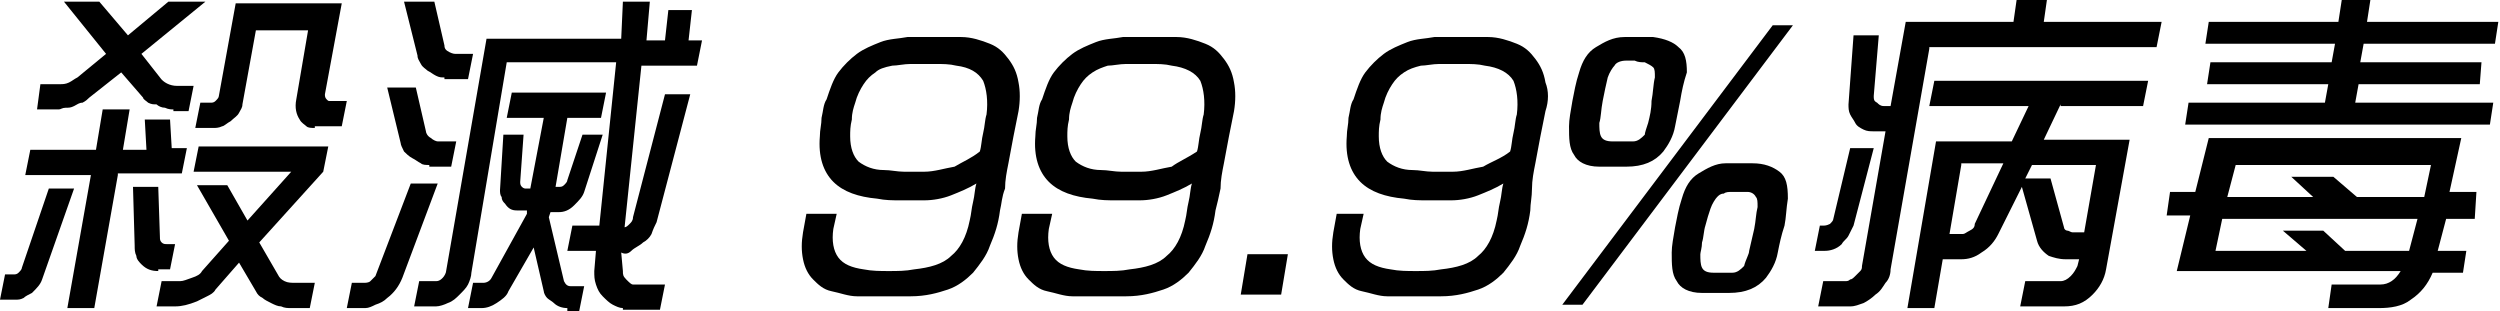 <?xml version="1.0" encoding="utf-8"?>
<!-- Generator: Adobe Illustrator 25.2.3, SVG Export Plug-In . SVG Version: 6.00 Build 0)  -->
<svg version="1.1" id="圖層_1" xmlns="http://www.w3.org/2000/svg" xmlns:xlink="http://www.w3.org/1999/xlink" x="0px" y="0px"
	 viewBox="0 0 148.5 18.5" style="enable-background:new 0 0 148.5 18.5;" xml:space="preserve">
<style type="text/css">
	.st0{fill:#1B2489;}
</style>
<g>
	<g>
		<path class="st0" d="M-1.1-23.9L-4.5-5h-61.1l2.8-15.9c23.3-29.6,37.3-47.9,41.9-54.9c4.7-7,7.3-12.5,8-16.5
			c0.5-3,0.4-5.3-0.4-6.8c-0.8-1.5-2.2-2.2-4.3-2.2c-2.1,0-3.8,0.8-5.1,2.5c-1.3,1.6-2.4,4.9-3.3,9.8l-1.9,10.6h-24.9l0.7-4.1
			c1.1-6.2,2.3-11.1,3.6-14.7c1.3-3.6,3.5-7.1,6.6-10.6c3.1-3.5,6.9-6.1,11.2-7.9c4.3-1.8,9.3-2.7,15-2.7c11,0,18.9,2.7,23.6,8.2
			c4.7,5.5,6.3,12.4,4.8,20.8C11.8-83,9-76.3,4.5-69.2C0.1-62.1-11.9-47-31.6-23.9H-1.1z"/>
	</g>
	<g>
		<path class="st0" d="M8.7-15.4c-1.8-0.9-3.6-1.7-5.2-2.2c5.2-7.6,9.6-15.5,13.3-23.8l5.5,1.6C18.3-31.7,13.8-23.6,8.7-15.4z
			 M14.2-5.6c0.2-2,0.1-3.8-0.2-5.4c1.6,0.1,3.7,0.2,6.3,0.2c2.9,0.3,4.4-1.1,4.7-4l6.5-37h5.8L30.4-13c-0.6,4.9-3.5,7.4-8.7,7.4
			C19.2-5.6,16.7-5.6,14.2-5.6z M46-16c-1.4-7.2-3.2-15-5.6-23.7l5.7-1.8c1,4,2.7,10.6,5,19.9c0.5,1.6,0.8,2.8,1,3.6L46-16z"/>
		<path class="st0" d="M54.8-7.4l7.3-41.3h14.7L69.7-8.2h-4.6l0.5-3h-5.6l-0.7,3.8H54.8z M63-27.9l-2.1,12.1h5.6l2.1-12.1H63z
			 M65.9-44l-2.1,11.7h5.6L71.4-44H65.9z M73.8-21.3l0.8-4.6h18.5l0.7-3.8h5.2l-0.7,3.8h5.8l-0.8,4.6h-5.8l-1.7,9.7
			c-0.6,4.1-3,6.2-7.2,6.2c-2,0.1-4.5,0.2-7.4,0.2c0-0.7,0-1.8,0-3.4C81-9.5,81-10.1,81-10.4c1.7,0.1,3.7,0.2,5.9,0.2
			c2.4,0.1,3.6-0.8,3.9-2.8l1.5-8.3H73.8z M79.1-41.4l0.8-4.6h9.9l1.1-6.2h5.2L95-46h10.3l-0.8,4.6H94.2l-1,5.8h12.5l-0.8,4.6H75.3
			l0.8-4.6H88l1-5.8H79.1z M80.2-11.4c-1.2-2-2.8-4.2-4.8-6.6l4.3-3c0.8,0.9,1.8,2.2,3.1,3.8c0.8,1.2,1.5,2.1,1.9,2.6L80.2-11.4z"/>
		<path class="st0" d="M107.1-5.2l6.2-35.4h18.3c0.2-1.1,0.3-2.7,0.5-5c0,1.6,0,1.4,0.1-0.6h-10.1l0.8-4.6h14.9
			c-0.7,4-1.2,7.4-1.4,10.1h17.5L149-13c-0.7,4.8-3.6,7.2-8.7,7.4c-0.9,0-2.5,0.1-4.6,0.2c-1.7,0-3,0-3.8,0c0-0.8,0-2.1-0.1-4
			c0-0.7-0.1-1.1-0.2-1.4c1.7,0.1,4.1,0.2,7.3,0.2c2.8,0.1,4.3-1.1,4.6-3.8l3.8-21.3h-11.1c0,6,2.4,11.1,7.2,15.5
			c-1.5,1.5-2.9,3-4.4,4.6c-3.9-4.1-6.3-8.5-7.2-13.3c-3.2,4.9-7.6,9.3-13,13.1c-0.2-0.4-0.7-1.1-1.4-2c-0.9-1.1-1.4-1.8-1.6-2.2
			c6.3-4.1,11.3-9.3,14.9-15.7h-12.7l-5.4,30.4H107.1z"/>
	</g>
	<g>
		<path d="M2.5,16.6c-0.1,0.3-0.3,0.5-0.6,0.8c-0.2,0.1-0.4,0.2-0.5,0.3c-0.2,0.1-0.3,0.1-0.5,0.1H0l0.3-1.5h0.5
			c0.1,0,0.2,0,0.3-0.1c0.1-0.1,0.2-0.2,0.2-0.3l1.6-4.7h1.5L2.5,16.6z M7,10.4l-1.4,7.9H4l1.4-7.9H1.5l0.3-1.5h3.9l0.4-2.4h1.6
			L7.3,8.9h1.4L8.6,7.1h1.5l0.1,1.7h0.9l-0.3,1.5H7z M10.3,6.5c-0.1,0-0.3,0-0.5-0.1c-0.2,0-0.4-0.1-0.5-0.2C9.1,6.2,9,6.2,8.8,6.1
			C8.7,6,8.5,5.9,8.5,5.8L7.2,4.3L5.3,5.8C5.2,5.9,5.1,6,4.9,6.1C4.7,6.1,4.6,6.2,4.4,6.3S4.1,6.4,3.9,6.4S3.6,6.5,3.5,6.5H2.2
			L2.4,5h1.2c0.1,0,0.3,0,0.5-0.1c0.2-0.1,0.3-0.2,0.5-0.3l1.7-1.4L3.8,0.1h2.1l1.7,2l2.4-2h2.2L8.4,3.2l1.1,1.4
			c0.2,0.3,0.6,0.5,1,0.5h1l-0.3,1.5H10.3z M9.4,16.1c-0.4,0-0.7-0.1-1-0.4c-0.1-0.1-0.3-0.3-0.3-0.5c-0.1-0.2-0.1-0.4-0.1-0.6
			l-0.1-3.5h1.5l0.1,3c0,0.1,0,0.2,0.1,0.3c0.1,0.1,0.2,0.1,0.3,0.1h0.5l-0.3,1.5H9.4z M17.3,18.3c-0.2,0-0.4,0-0.6-0.1
			c-0.2,0-0.4-0.1-0.6-0.2c-0.2-0.1-0.4-0.2-0.5-0.3c-0.2-0.1-0.3-0.2-0.4-0.4l-1-1.7l-1.4,1.6c-0.1,0.2-0.3,0.3-0.5,0.4
			c-0.2,0.1-0.4,0.2-0.6,0.3c-0.5,0.2-0.9,0.3-1.3,0.3H9.3l0.3-1.5h1.1c0.2,0,0.4-0.1,0.7-0.2c0.3-0.1,0.5-0.2,0.6-0.4l1.6-1.8
			L11.7,11h1.8l1.2,2.1l2.6-2.9h-5.8l0.3-1.5h7.7l-0.3,1.5l-3.8,4.2l1.1,1.9c0.1,0.2,0.2,0.3,0.4,0.4s0.4,0.1,0.7,0.1h1.1l-0.3,1.5
			H17.3z M18.7,7.6c-0.2,0-0.4,0-0.5-0.1s-0.3-0.2-0.4-0.4c-0.2-0.3-0.3-0.7-0.2-1.2l0.7-4.1h-3.1l-0.8,4.4c0,0.2-0.1,0.3-0.2,0.5
			c-0.1,0.2-0.3,0.3-0.5,0.5c-0.2,0.1-0.4,0.3-0.5,0.3c-0.2,0.1-0.4,0.1-0.5,0.1h-1.1l0.3-1.5h0.6c0.1,0,0.2,0,0.3-0.1
			c0.1-0.1,0.2-0.2,0.2-0.3l1-5.5h6.3l-1,5.4c0,0.1,0,0.2,0.1,0.3s0.1,0.1,0.2,0.1h1l-0.3,1.5H18.7z"/>
		<path d="M23.9,16.5c-0.2,0.5-0.5,0.9-0.9,1.2c-0.2,0.2-0.4,0.3-0.7,0.4c-0.2,0.1-0.4,0.2-0.6,0.2h-1.1l0.3-1.5h0.7
			c0.1,0,0.3,0,0.4-0.1c0.1-0.1,0.2-0.2,0.3-0.3l2.1-5.5H26L23.9,16.5z M25.5,9.8c-0.2,0-0.4,0-0.5-0.1c-0.2-0.1-0.3-0.2-0.5-0.3
			C24.3,9.3,24.1,9.1,24,9c-0.1-0.2-0.2-0.4-0.2-0.5L23,5.2h1.7l0.6,2.6c0,0.1,0.1,0.3,0.3,0.4c0.1,0.1,0.3,0.2,0.4,0.2h1.1
			l-0.3,1.5H25.5z M26.4,4.6c-0.2,0-0.3,0-0.5-0.1c-0.2-0.1-0.3-0.2-0.5-0.3C25.3,4.1,25.1,4,25,3.8s-0.2-0.3-0.2-0.5L24,0.1h1.8
			l0.6,2.6c0,0.2,0.1,0.3,0.3,0.4s0.3,0.1,0.4,0.1h1l-0.3,1.5H26.4z M37,18.3c-0.2,0-0.4-0.1-0.6-0.2c-0.2-0.1-0.4-0.3-0.6-0.5
			c-0.2-0.2-0.3-0.4-0.4-0.7c-0.1-0.3-0.1-0.5-0.1-0.8l0.1-1.2h-1.7l0.3-1.5h1.6l1-9.7h-6.5L28,16.2c0,0.2-0.1,0.5-0.2,0.7
			c-0.1,0.2-0.3,0.4-0.5,0.6c-0.2,0.2-0.4,0.4-0.7,0.5c-0.2,0.1-0.5,0.2-0.7,0.2h-1.3l0.3-1.5h1c0.2,0,0.3-0.1,0.4-0.2
			c0.1-0.1,0.2-0.3,0.2-0.4l2.4-13.8h8L37,0.1h1.6l-0.2,2.3h1.1l0.2-1.8h1.4l-0.2,1.8h0.8l-0.3,1.5h-3.3l-1,9.6
			c0.1,0,0.2-0.1,0.3-0.2c0.1-0.1,0.2-0.2,0.2-0.4l1.9-7.3h1.5l-2,7.6c-0.1,0.2-0.2,0.4-0.3,0.7c-0.1,0.2-0.3,0.4-0.5,0.5
			c-0.2,0.2-0.5,0.3-0.7,0.5s-0.4,0.2-0.6,0.1L37,16.1c0,0.2,0,0.3,0.2,0.5s0.3,0.3,0.4,0.3h1.9l-0.3,1.5H37z M33.7,18.3
			c-0.3,0-0.6-0.1-0.8-0.3c-0.1-0.1-0.3-0.2-0.4-0.3s-0.2-0.3-0.2-0.4l-0.6-2.6l-1.5,2.6c-0.1,0.3-0.4,0.5-0.7,0.7
			c-0.3,0.2-0.6,0.3-0.9,0.3h-0.8l0.3-1.5h0.6c0.2,0,0.4-0.1,0.5-0.3l2.1-3.8l0-0.2h-0.6c-0.3,0-0.5-0.1-0.7-0.4
			c-0.1-0.1-0.2-0.2-0.2-0.4c-0.1-0.1-0.1-0.3-0.1-0.4L29.9,8h1.2l-0.2,2.8c0,0.1,0,0.2,0.1,0.3c0.1,0.1,0.2,0.1,0.2,0.1h0.3L32.3,7
			h-2.2l0.3-1.5H36L35.7,7h-2L33,11.1h0.2c0.1,0,0.2,0,0.3-0.1c0.1-0.1,0.2-0.2,0.2-0.3L34.6,8h1.2l-1.1,3.4
			c-0.1,0.3-0.3,0.5-0.6,0.8c-0.3,0.3-0.6,0.4-0.9,0.4h-0.5l-0.1,0.3l0.9,3.8c0.1,0.2,0.2,0.3,0.4,0.3h0.8l-0.3,1.5H33.7z"/>
		<path d="M59.4,12.5c-0.1,0.8-0.3,1.4-0.6,2.1c-0.2,0.6-0.6,1.1-1,1.6c-0.4,0.4-0.9,0.8-1.5,1c-0.6,0.2-1.3,0.4-2.2,0.4
			c-0.2,0-0.5,0-0.7,0c-0.3,0-0.6,0-0.9,0s-0.6,0-0.9,0c-0.3,0-0.5,0-0.7,0c-0.5,0-1-0.2-1.5-0.3s-0.8-0.4-1.1-0.7
			c-0.3-0.3-0.5-0.7-0.6-1.2c-0.1-0.5-0.1-1,0-1.6l0.2-1.1h1.8l-0.2,0.9c-0.1,0.7,0,1.3,0.3,1.7c0.3,0.4,0.8,0.6,1.5,0.7
			c0.5,0.1,1,0.1,1.5,0.1c0.5,0,1,0,1.5-0.1c0.9-0.1,1.7-0.3,2.2-0.8c0.5-0.4,0.9-1.1,1.1-2.1c0.1-0.4,0.1-0.7,0.2-1.1
			c0.1-0.4,0.1-0.8,0.2-1.1c-0.5,0.3-1,0.5-1.5,0.7c-0.5,0.2-1.1,0.3-1.6,0.3c-0.5,0-1,0-1.4,0c-0.5,0-0.9,0-1.4-0.1
			c-1.1-0.1-2-0.4-2.6-1c-0.6-0.6-0.9-1.5-0.8-2.7c0-0.4,0.1-0.7,0.1-1.1c0.1-0.4,0.1-0.8,0.3-1.1c0.2-0.6,0.4-1.2,0.7-1.6
			c0.3-0.4,0.7-0.8,1.1-1.1c0.4-0.3,0.9-0.5,1.4-0.7c0.5-0.2,1.1-0.2,1.6-0.3c0.2,0,0.5,0,0.8,0s0.6,0,0.9,0c0.3,0,0.6,0,0.8,0
			c0.3,0,0.5,0,0.7,0c0.6,0,1.2,0.2,1.7,0.4c0.5,0.2,0.8,0.5,1.1,0.9c0.3,0.4,0.5,0.8,0.6,1.4c0.1,0.5,0.1,1.1,0,1.7
			c-0.1,0.5-0.2,1-0.3,1.5c-0.1,0.5-0.2,1.1-0.3,1.6c-0.1,0.5-0.2,1-0.2,1.5C59.5,11.7,59.5,12.1,59.4,12.5z M58.2,9
			c0.1-0.3,0.1-0.7,0.2-1.1c0.1-0.4,0.1-0.8,0.2-1.1c0.1-0.8,0-1.5-0.2-2c-0.3-0.5-0.8-0.8-1.6-0.9c-0.4-0.1-0.8-0.1-1.3-0.1
			c-0.5,0-0.9,0-1.4,0c-0.4,0-0.8,0.1-1.1,0.1C52.5,4,52.2,4.1,52,4.3c-0.3,0.2-0.5,0.4-0.7,0.7c-0.2,0.3-0.4,0.7-0.5,1.1
			c-0.1,0.3-0.2,0.6-0.2,1c-0.1,0.4-0.1,0.7-0.1,1c0,0.7,0.2,1.2,0.5,1.5c0.4,0.3,0.9,0.5,1.5,0.5c0.4,0,0.8,0.1,1.2,0.1
			c0.4,0,0.8,0,1.2,0c0.6,0,1.2-0.2,1.8-0.3C57.2,9.6,57.7,9.4,58.2,9z"/>
		<path d="M72.2,12.5c-0.1,0.8-0.3,1.4-0.6,2.1c-0.2,0.6-0.6,1.1-1,1.6c-0.4,0.4-0.9,0.8-1.5,1c-0.6,0.2-1.3,0.4-2.2,0.4
			c-0.2,0-0.5,0-0.7,0c-0.3,0-0.6,0-0.9,0s-0.6,0-0.9,0c-0.3,0-0.5,0-0.7,0c-0.5,0-1-0.2-1.5-0.3s-0.8-0.4-1.1-0.7
			c-0.3-0.3-0.5-0.7-0.6-1.2c-0.1-0.5-0.1-1,0-1.6l0.2-1.1h1.8l-0.2,0.9c-0.1,0.7,0,1.3,0.3,1.7c0.3,0.4,0.8,0.6,1.5,0.7
			c0.5,0.1,1,0.1,1.5,0.1c0.5,0,1,0,1.5-0.1c0.9-0.1,1.7-0.3,2.2-0.8c0.5-0.4,0.9-1.1,1.1-2.1c0.1-0.4,0.1-0.7,0.2-1.1
			c0.1-0.4,0.1-0.8,0.2-1.1c-0.5,0.3-1,0.5-1.5,0.7c-0.5,0.2-1.1,0.3-1.6,0.3c-0.5,0-1,0-1.4,0c-0.5,0-0.9,0-1.4-0.1
			c-1.1-0.1-2-0.4-2.6-1c-0.6-0.6-0.9-1.5-0.8-2.7c0-0.4,0.1-0.7,0.1-1.1c0.1-0.4,0.1-0.8,0.3-1.1c0.2-0.6,0.4-1.2,0.7-1.6
			c0.3-0.4,0.7-0.8,1.1-1.1c0.4-0.3,0.9-0.5,1.4-0.7c0.5-0.2,1.1-0.2,1.6-0.3c0.2,0,0.5,0,0.8,0s0.6,0,0.9,0c0.3,0,0.6,0,0.8,0
			c0.3,0,0.5,0,0.7,0c0.6,0,1.2,0.2,1.7,0.4c0.5,0.2,0.8,0.5,1.1,0.9c0.3,0.4,0.5,0.8,0.6,1.4c0.1,0.5,0.1,1.1,0,1.7
			c-0.1,0.5-0.2,1-0.3,1.5c-0.1,0.5-0.2,1.1-0.3,1.6c-0.1,0.5-0.2,1-0.2,1.5C72.4,11.7,72.3,12.1,72.2,12.5z M71.1,9
			c0.1-0.3,0.1-0.7,0.2-1.1c0.1-0.4,0.1-0.8,0.2-1.1c0.1-0.8,0-1.5-0.2-2C71,4.3,70.4,4,69.6,3.9c-0.4-0.1-0.8-0.1-1.3-0.1
			c-0.5,0-0.9,0-1.4,0c-0.4,0-0.8,0.1-1.1,0.1c-0.3,0.1-0.6,0.2-0.9,0.4c-0.3,0.2-0.5,0.4-0.7,0.7c-0.2,0.3-0.4,0.7-0.5,1.1
			c-0.1,0.3-0.2,0.6-0.2,1c-0.1,0.4-0.1,0.7-0.1,1c0,0.7,0.2,1.2,0.5,1.5c0.4,0.3,0.9,0.5,1.5,0.5c0.4,0,0.8,0.1,1.2,0.1
			c0.4,0,0.8,0,1.2,0c0.6,0,1.2-0.2,1.8-0.3C70,9.6,70.5,9.4,71.1,9z"/>
		<path d="M73.7,17.5l0.4-2.4h2.4l-0.4,2.4H73.7z"/>
		<path d="M90.9,12.5c-0.1,0.8-0.3,1.4-0.6,2.1c-0.2,0.6-0.6,1.1-1,1.6c-0.4,0.4-0.9,0.8-1.5,1c-0.6,0.2-1.3,0.4-2.2,0.4
			c-0.2,0-0.5,0-0.7,0c-0.3,0-0.6,0-0.9,0s-0.6,0-0.9,0c-0.3,0-0.5,0-0.7,0c-0.5,0-1-0.2-1.5-0.3s-0.8-0.4-1.1-0.7
			c-0.3-0.3-0.5-0.7-0.6-1.2c-0.1-0.5-0.1-1,0-1.6l0.2-1.1H81l-0.2,0.9c-0.1,0.7,0,1.3,0.3,1.7c0.3,0.4,0.8,0.6,1.5,0.7
			c0.5,0.1,1,0.1,1.5,0.1c0.5,0,1,0,1.5-0.1c0.9-0.1,1.7-0.3,2.2-0.8c0.5-0.4,0.9-1.1,1.1-2.1c0.1-0.4,0.1-0.7,0.2-1.1
			c0.1-0.4,0.1-0.8,0.2-1.1c-0.5,0.3-1,0.5-1.5,0.7c-0.5,0.2-1.1,0.3-1.6,0.3c-0.5,0-1,0-1.4,0c-0.5,0-0.9,0-1.4-0.1
			c-1.1-0.1-2-0.4-2.6-1c-0.6-0.6-0.9-1.5-0.8-2.7c0-0.4,0.1-0.7,0.1-1.1c0.1-0.4,0.1-0.8,0.3-1.1c0.2-0.6,0.4-1.2,0.7-1.6
			c0.3-0.4,0.7-0.8,1.1-1.1c0.4-0.3,0.9-0.5,1.4-0.7c0.5-0.2,1.1-0.2,1.6-0.3c0.2,0,0.5,0,0.8,0s0.6,0,0.9,0c0.3,0,0.6,0,0.8,0
			c0.3,0,0.5,0,0.7,0c0.6,0,1.2,0.2,1.7,0.4c0.5,0.2,0.8,0.5,1.1,0.9c0.3,0.4,0.5,0.8,0.6,1.4C92,5.4,92,6,91.8,6.6
			c-0.1,0.5-0.2,1-0.3,1.5c-0.1,0.5-0.2,1.1-0.3,1.6c-0.1,0.5-0.2,1-0.2,1.5C91,11.7,90.9,12.1,90.9,12.5z M89.7,9
			c0.1-0.3,0.1-0.7,0.2-1.1C90,7.5,90,7.1,90.1,6.8c0.1-0.8,0-1.5-0.2-2C89.6,4.3,89,4,88.2,3.9c-0.4-0.1-0.8-0.1-1.3-0.1
			c-0.5,0-0.9,0-1.4,0c-0.4,0-0.8,0.1-1.1,0.1C84,4,83.7,4.1,83.4,4.3c-0.3,0.2-0.5,0.4-0.7,0.7c-0.2,0.3-0.4,0.7-0.5,1.1
			c-0.1,0.3-0.2,0.6-0.2,1c-0.1,0.4-0.1,0.7-0.1,1c0,0.7,0.2,1.2,0.5,1.5c0.4,0.3,0.9,0.5,1.5,0.5c0.4,0,0.8,0.1,1.2,0.1
			c0.4,0,0.8,0,1.2,0c0.6,0,1.2-0.2,1.8-0.3C88.6,9.6,89.2,9.4,89.7,9z"/>
		<path d="M94,18.1h-1.2l12.5-16.6h1.2L94,18.1z M99.5,7.5c-0.1,0.6-0.4,1.1-0.7,1.5c-0.5,0.6-1.2,0.9-2.2,0.9c-0.3,0-0.6,0-0.8,0
			s-0.6,0-0.8,0c-0.8,0-1.3-0.3-1.5-0.7c-0.3-0.4-0.3-1-0.3-1.7c0-0.4,0.1-0.9,0.2-1.5c0.1-0.5,0.2-1.1,0.4-1.7
			c0.2-0.7,0.5-1.2,1-1.5c0.5-0.3,1-0.6,1.7-0.6c0.3,0,0.6,0,0.9,0s0.6,0,0.8,0c0.7,0.1,1.2,0.3,1.5,0.6c0.4,0.3,0.5,0.8,0.5,1.5
			C100,4.9,99.9,5.4,99.8,6C99.7,6.5,99.6,7,99.5,7.5z M97.9,7.3C98,6.9,98.1,6.5,98.1,6c0.1-0.5,0.1-1,0.2-1.4c0-0.3,0-0.5-0.1-0.6
			c-0.1-0.1-0.3-0.2-0.5-0.3c-0.2,0-0.4,0-0.6-0.1c-0.2,0-0.4,0-0.5,0c-0.3,0-0.6,0.1-0.7,0.3c-0.1,0.1-0.3,0.4-0.4,0.7
			c-0.1,0.4-0.2,0.9-0.3,1.4c-0.1,0.5-0.1,1-0.2,1.3c0,0.3,0,0.6,0.1,0.8c0.1,0.2,0.3,0.3,0.7,0.3c0.2,0,0.4,0,0.6,0s0.4,0,0.6,0
			c0.3,0,0.5-0.2,0.7-0.4C97.7,7.9,97.8,7.6,97.9,7.3z M105.6,15c-0.1,0.6-0.4,1.1-0.7,1.5c-0.5,0.6-1.2,0.9-2.2,0.9
			c-0.3,0-0.6,0-0.8,0c-0.3,0-0.6,0-0.8,0c-0.8,0-1.3-0.3-1.5-0.7c-0.3-0.4-0.3-1-0.3-1.7c0-0.4,0.1-0.9,0.2-1.5
			c0.1-0.5,0.2-1.1,0.4-1.7c0.2-0.7,0.5-1.2,1-1.5c0.5-0.3,1-0.6,1.6-0.6c0.3,0,0.5,0,0.8,0c0.3,0,0.6,0,0.8,0
			c0.7,0,1.2,0.2,1.6,0.5c0.4,0.3,0.5,0.8,0.5,1.6c-0.1,0.6-0.1,1.1-0.2,1.6C105.8,14,105.7,14.5,105.6,15z M103.9,14.9
			c0.1-0.4,0.2-0.9,0.3-1.3c0.1-0.5,0.1-0.9,0.2-1.3c0-0.3,0-0.5-0.1-0.6c-0.1-0.2-0.3-0.3-0.5-0.3c-0.1,0-0.2,0-0.4,0
			c-0.2,0-0.3,0-0.5,0c-0.2,0-0.4,0-0.5,0.1c-0.2,0-0.3,0.1-0.4,0.2c-0.1,0.1-0.3,0.4-0.4,0.7c-0.1,0.3-0.2,0.6-0.3,1
			c-0.1,0.3-0.1,0.7-0.2,1c0,0.3-0.1,0.6-0.1,0.7c0,0.3,0,0.6,0.1,0.8c0.1,0.2,0.3,0.3,0.7,0.3c0.2,0,0.4,0,0.6,0c0.2,0,0.4,0,0.5,0
			c0.3,0,0.5-0.2,0.7-0.4C103.7,15.4,103.9,15.1,103.9,14.9z"/>
		<path d="M110.1,13.4c-0.1,0.2-0.2,0.4-0.3,0.6c-0.1,0.2-0.3,0.3-0.4,0.5c-0.3,0.3-0.7,0.4-1,0.4h-0.6l0.3-1.5h0.2
			c0.1,0,0.2,0,0.4-0.1c0.1-0.1,0.2-0.2,0.2-0.3l1-4.2h1.4L110.1,13.4z M114.6,2.9l-2.3,13.1c0,0.3-0.1,0.6-0.3,0.8
			c-0.2,0.3-0.3,0.5-0.6,0.7c-0.2,0.2-0.5,0.4-0.7,0.5c-0.3,0.1-0.5,0.2-0.8,0.2H108l0.3-1.5h1.3c0.1,0,0.2,0,0.3-0.1
			c0.1,0,0.2-0.1,0.3-0.2c0.1-0.1,0.2-0.2,0.3-0.3c0.1-0.1,0.1-0.2,0.1-0.3l1.4-8h-0.7c-0.2,0-0.4,0-0.6-0.1
			c-0.2-0.1-0.4-0.2-0.5-0.4c-0.1-0.2-0.2-0.3-0.3-0.5c-0.1-0.2-0.1-0.4-0.1-0.6l0.3-4.1h1.5l-0.3,3.6c0,0.2,0,0.3,0.2,0.4
			c0.1,0.1,0.2,0.2,0.4,0.2h0.4l0.9-5h6.4l0.2-1.4h1.8l-0.2,1.4h7l-0.3,1.5H114.6z M122.4,6.2l-1,2.1h5.1l-1.4,7.7
			c-0.1,0.6-0.4,1.1-0.8,1.5c-0.5,0.5-1,0.7-1.7,0.7h-2.6l0.3-1.5h2.1c0.2,0,0.4-0.1,0.6-0.3c0.2-0.2,0.3-0.4,0.4-0.6l0.1-0.4h-0.8
			c-0.4,0-0.7-0.1-1-0.2c-0.3-0.2-0.6-0.5-0.7-0.9l-0.9-3.2l-1.4,2.8c-0.2,0.4-0.5,0.8-1,1.1c-0.4,0.3-0.8,0.4-1.2,0.4h-1.1
			l-0.5,2.9h-1.6l1.7-9.9h4.5l1-2.1h-5.9l0.3-1.5h12.7l-0.3,1.5H122.4z M116.5,9.8l-0.7,4.1h0.8c0.1,0,0.2-0.1,0.4-0.2
			c0.2-0.1,0.3-0.2,0.3-0.4l1.7-3.6H116.5z M124.5,9.8h-3.8l-0.4,0.8h1.5l0.8,2.9c0,0.1,0.1,0.2,0.2,0.2s0.2,0.1,0.3,0.1h0.7
			L124.5,9.8z"/>
		<path d="M145.3,13l-0.5,1.9h1.7l-0.2,1.3h-1.8c-0.3,0.7-0.7,1.2-1.3,1.6c-0.5,0.4-1.2,0.5-1.9,0.5h-3l0.2-1.4h2.9
			c0.5,0,0.9-0.3,1.2-0.8h-13.3l0.8-3.3h-1.4l0.2-1.4h1.5l0.8-3.2h15l-0.7,3.2h1.6L147,13H145.3z M129.8,7.4l0.2-1.3h8.1l0.2-1.1
			h-7.2l0.2-1.3h7.2l0.2-1.1h-7.7l0.2-1.3h7.7l0.2-1.3h1.7l-0.2,1.3h7.8l-0.2,1.3h-7.8l-0.2,1.1h7.2L147.3,5h-7.2l-0.2,1.1h8.2
			l-0.2,1.3H129.8z M132,13l-0.4,1.9h5.4l-1.4-1.2l2.4,0l1.3,1.2h3.8l0.5-1.9H132z M132.8,9.8l-0.5,1.9h5.1l-1.3-1.2l2.5,0l1.4,1.2
			l4,0l0.4-1.9H132.8z"/>
	</g>
</g>
</svg>

